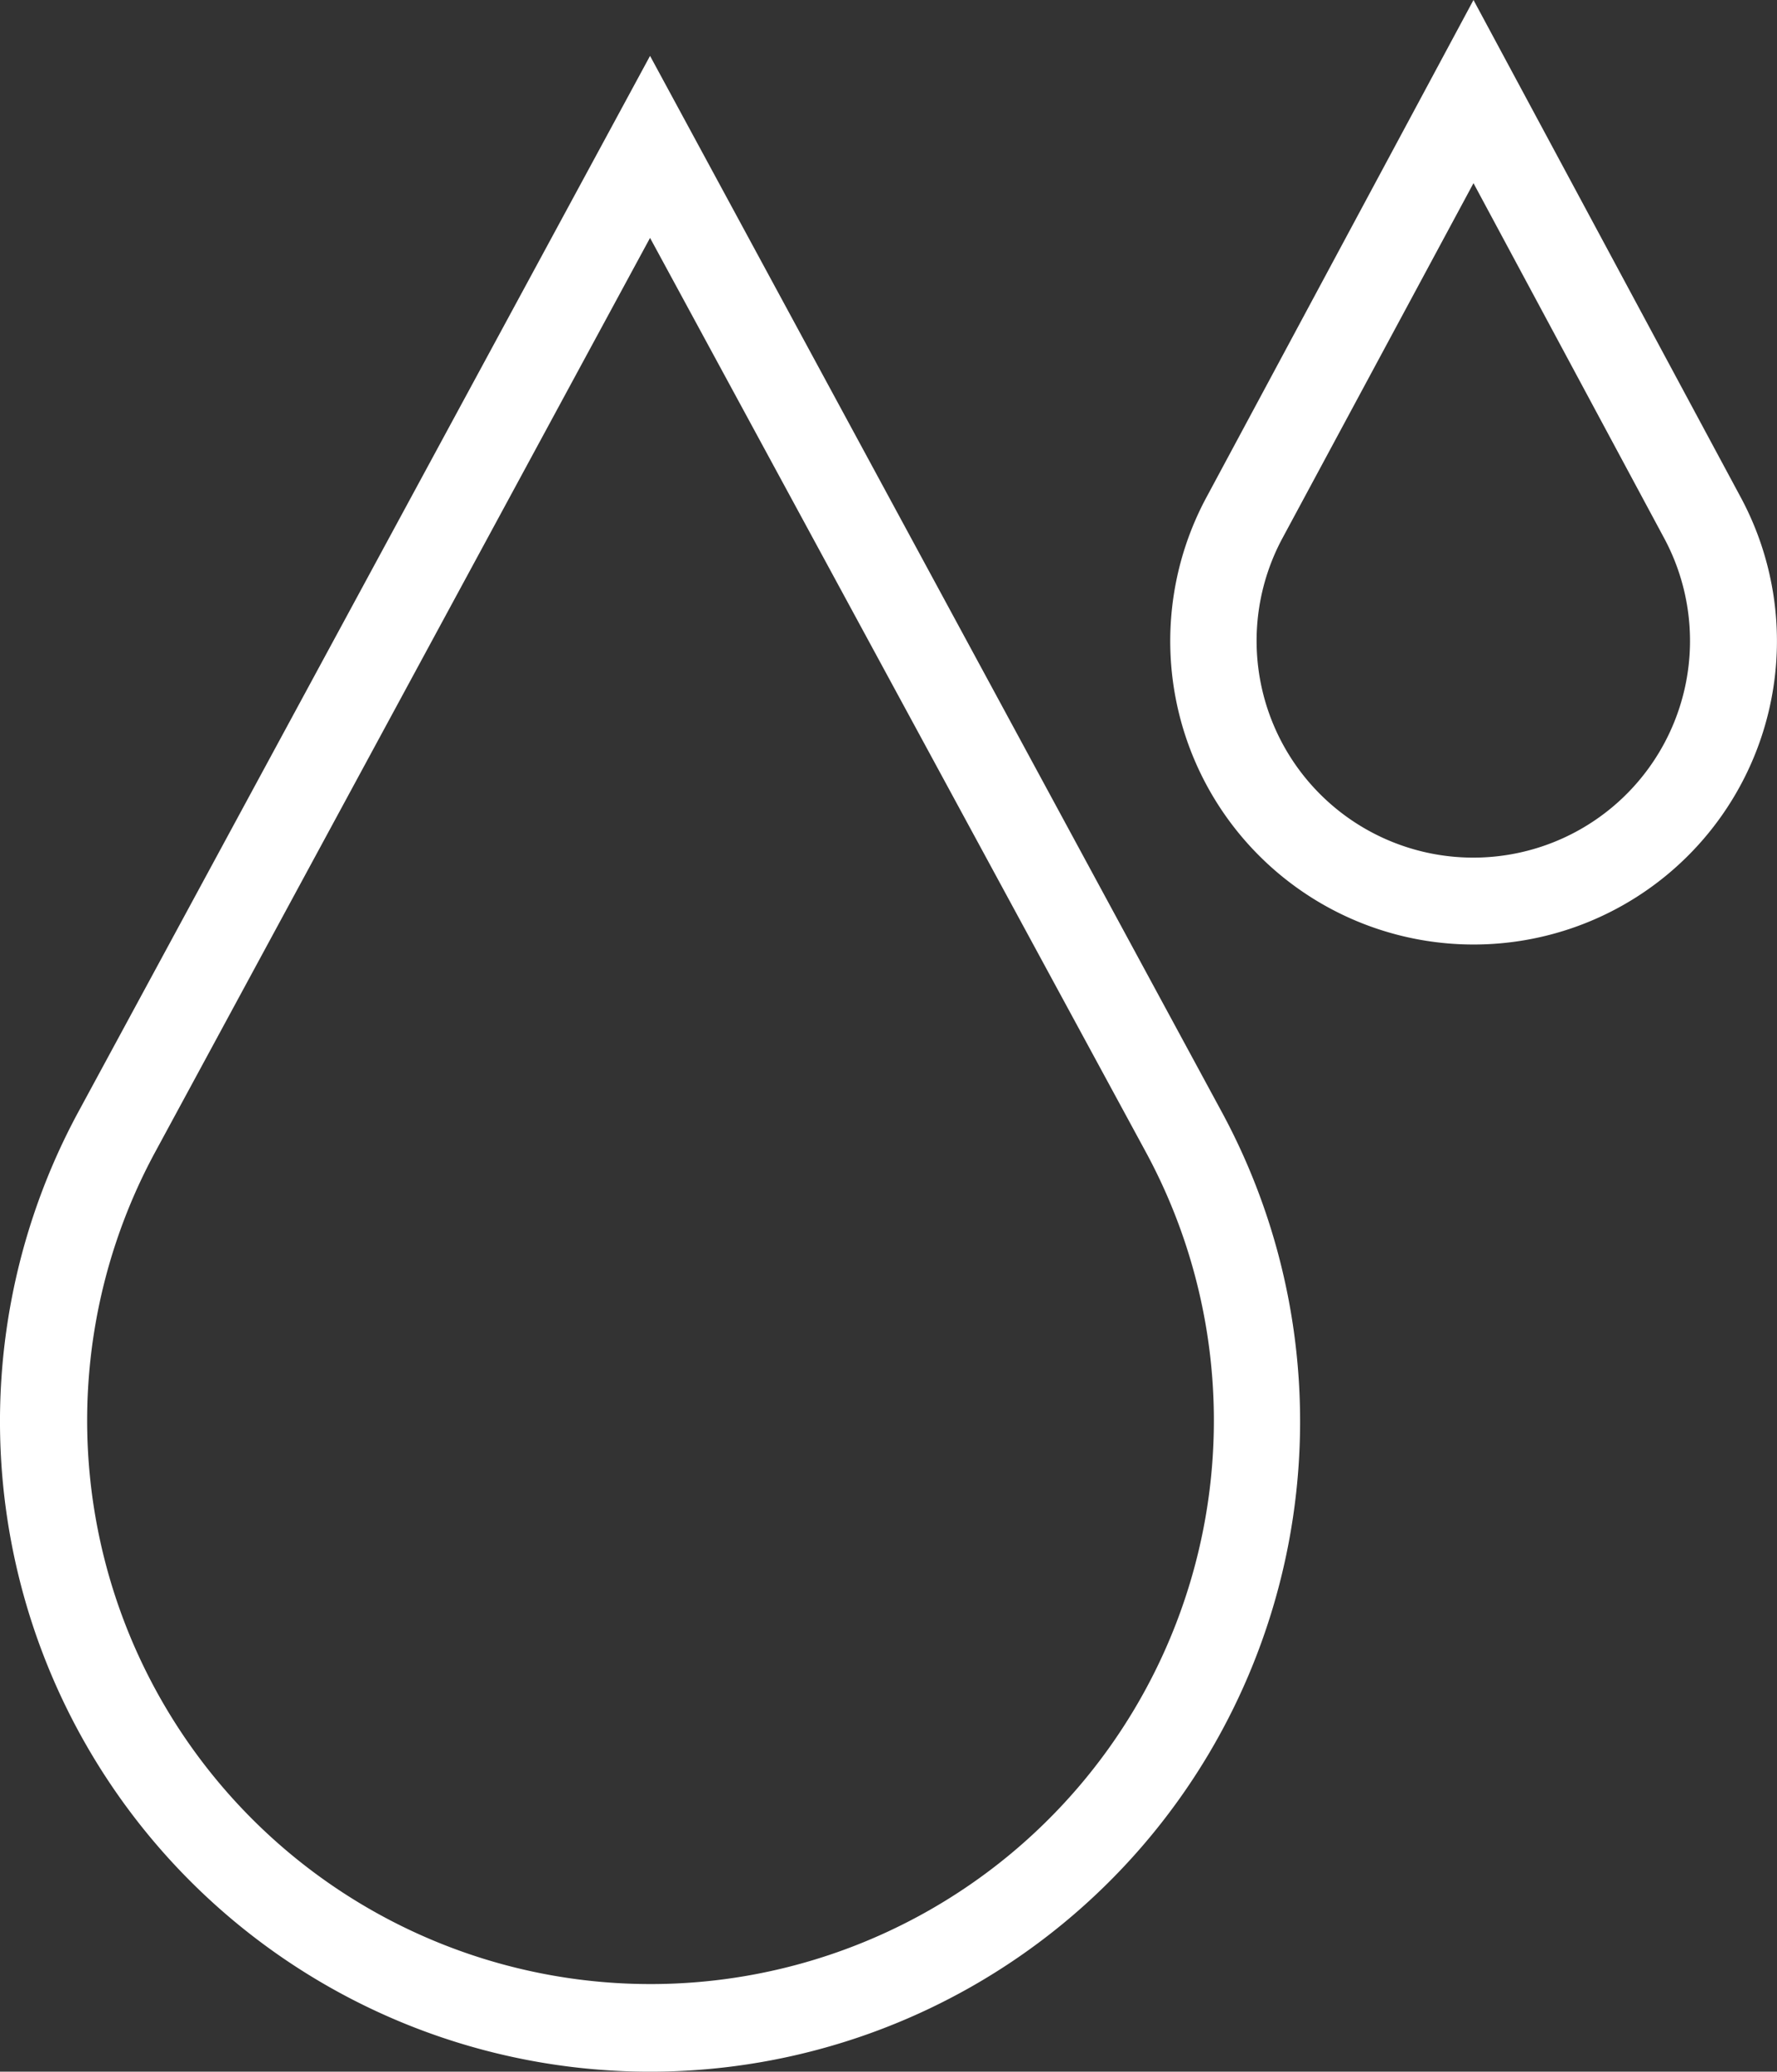 <?xml version="1.0" encoding="UTF-8"?> <svg xmlns="http://www.w3.org/2000/svg" width="30.89" height="36" viewBox="0 0 30.89 36"><rect x="0" y="0" width="30.89" height="36" fill="#333333" stroke="none"/><defs><style>.a{fill:#fff;}</style></defs><g transform="translate(2.722)"><path class="a" d="M8.578,52.174A11.3,11.3,0,0,1-1.356,35.488L8.578,17.145l9.944,18.362A11.3,11.3,0,0,1,8.578,52.174Zm0-31.866L-.028,36.2a9.793,9.793,0,1,0,17.233.009Zm0,0" transform="translate(0 -16.174)"></path><path class="a" d="M362.088,16.413a5.273,5.273,0,0,1-4.633-7.788L362.088,0l4.642,8.635a5.273,5.273,0,0,1-4.642,7.778Zm0-13.23-3.315,6.158a3.767,3.767,0,1,0,6.629.01Zm0,0" transform="translate(-339.196)"></path></g></svg> 